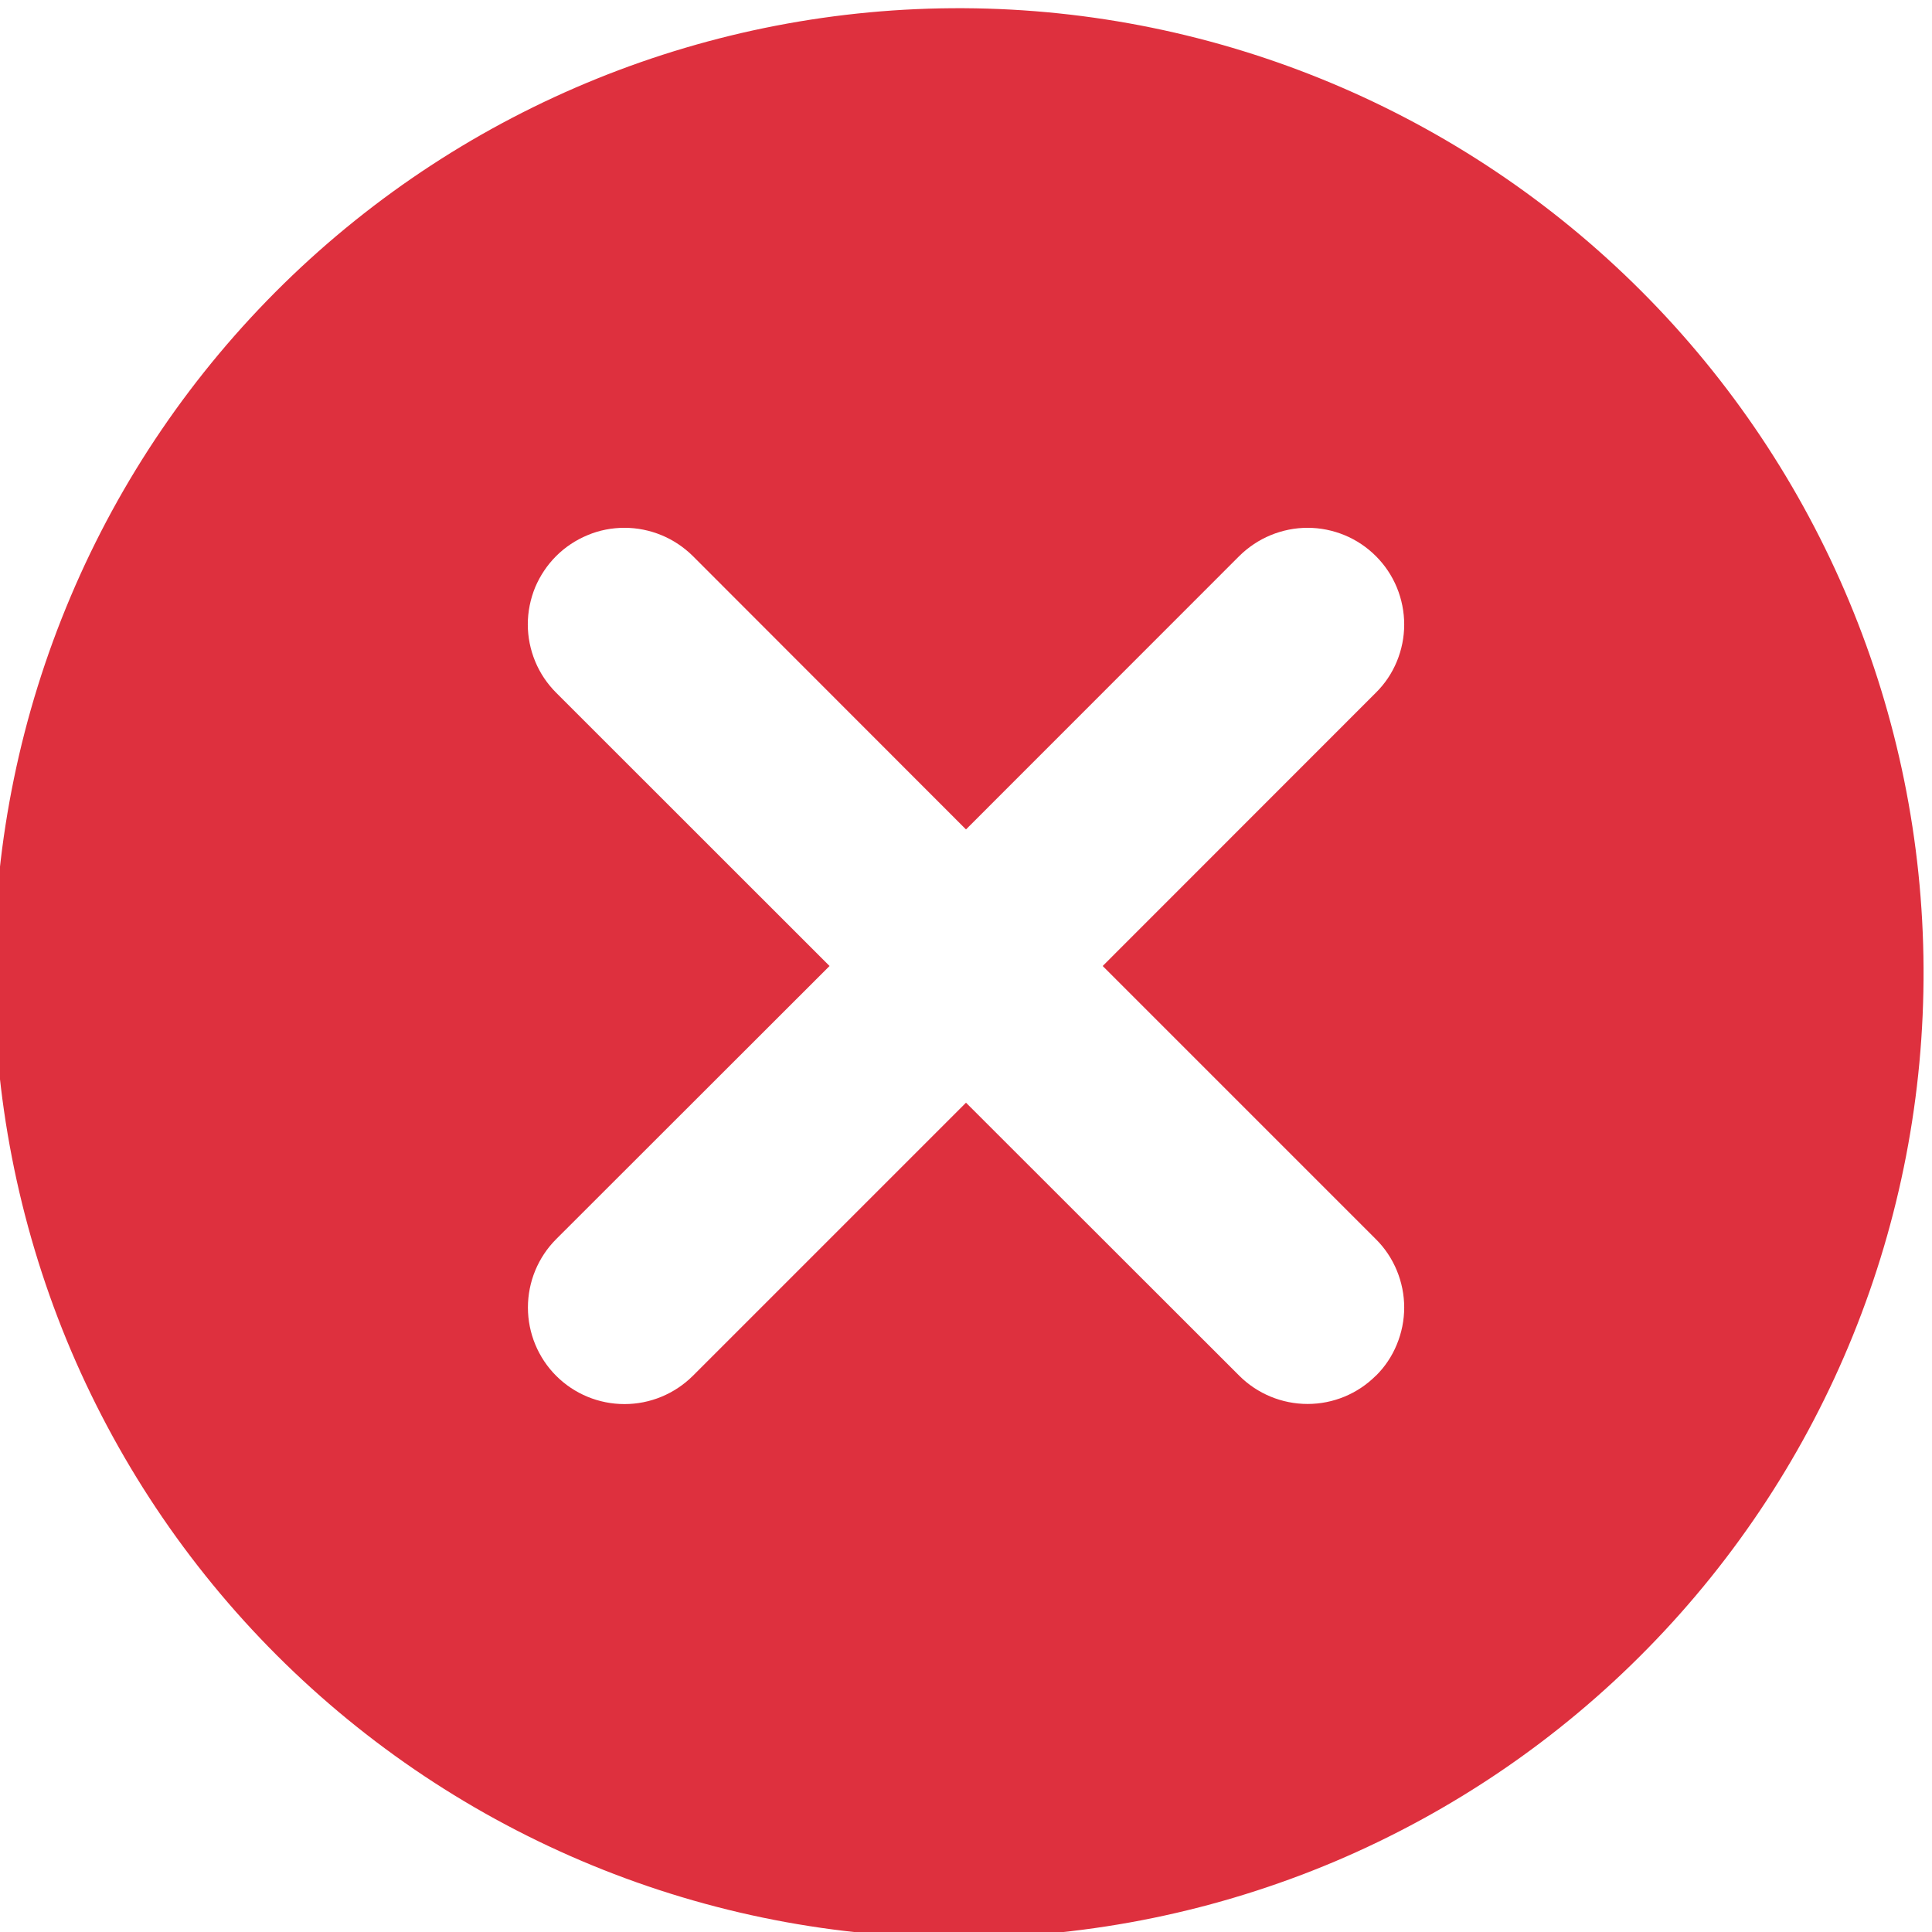 <?xml version="1.0" encoding="UTF-8"?>
<svg xmlns="http://www.w3.org/2000/svg" width="16" height="16" viewBox="0 0 16 16" fill="none">
  <g clip-path="url(#clip0_8186_4151)">
    <path fill-rule="evenodd" clip-rule="evenodd" d="M13.648 13.649C12.909 14.404 12.027 15.004 11.055 15.416C10.082 15.827 9.038 16.042 7.982 16.047C6.925 16.053 5.879 15.849 4.902 15.447C3.925 15.045 3.038 14.454 2.291 13.707C1.544 12.96 0.953 12.073 0.551 11.096C0.15 10.119 -0.054 9.072 -0.049 8.016C-0.043 6.96 0.172 5.916 0.584 4.943C0.995 3.97 1.596 3.089 2.35 2.35C3.854 0.877 5.878 0.057 7.983 0.068C10.087 0.079 12.103 0.921 13.591 2.409C15.079 3.897 15.92 5.913 15.93 8.017C15.941 10.122 15.121 12.146 13.648 13.649ZM11.394 11.393C11.244 11.543 11.041 11.627 10.829 11.627C10.617 11.627 10.413 11.543 10.263 11.393L8 9.132L5.738 11.394C5.587 11.544 5.384 11.628 5.172 11.628C4.959 11.628 4.756 11.544 4.606 11.394C4.456 11.244 4.372 11.04 4.372 10.828C4.372 10.616 4.456 10.412 4.606 10.262L6.87 8L4.606 5.737C4.531 5.662 4.472 5.574 4.432 5.477C4.392 5.38 4.371 5.276 4.371 5.171C4.371 5.066 4.392 4.962 4.432 4.864C4.473 4.767 4.532 4.679 4.606 4.605C4.68 4.531 4.769 4.472 4.866 4.432C4.963 4.391 5.067 4.371 5.172 4.371C5.277 4.371 5.381 4.392 5.478 4.432C5.575 4.472 5.663 4.531 5.738 4.605L8 6.869L10.263 4.605C10.338 4.531 10.426 4.472 10.523 4.432C10.62 4.392 10.724 4.371 10.829 4.371C10.934 4.371 11.038 4.392 11.135 4.432C11.232 4.472 11.32 4.531 11.395 4.606C11.469 4.68 11.528 4.768 11.568 4.865C11.608 4.962 11.629 5.067 11.629 5.172C11.629 5.277 11.608 5.381 11.568 5.478C11.528 5.575 11.469 5.663 11.394 5.737L9.132 8L11.394 10.262C11.469 10.336 11.528 10.425 11.568 10.522C11.608 10.619 11.629 10.723 11.629 10.828C11.629 10.933 11.608 11.037 11.568 11.134C11.528 11.232 11.469 11.32 11.394 11.394V11.393Z" fill="#DE303E"></path>
  </g>
  <defs>
    <clipPath id="clip0_8186_4151">
      <rect width="16" height="16" fill="white"></rect>
    </clipPath>
  </defs>
</svg>
